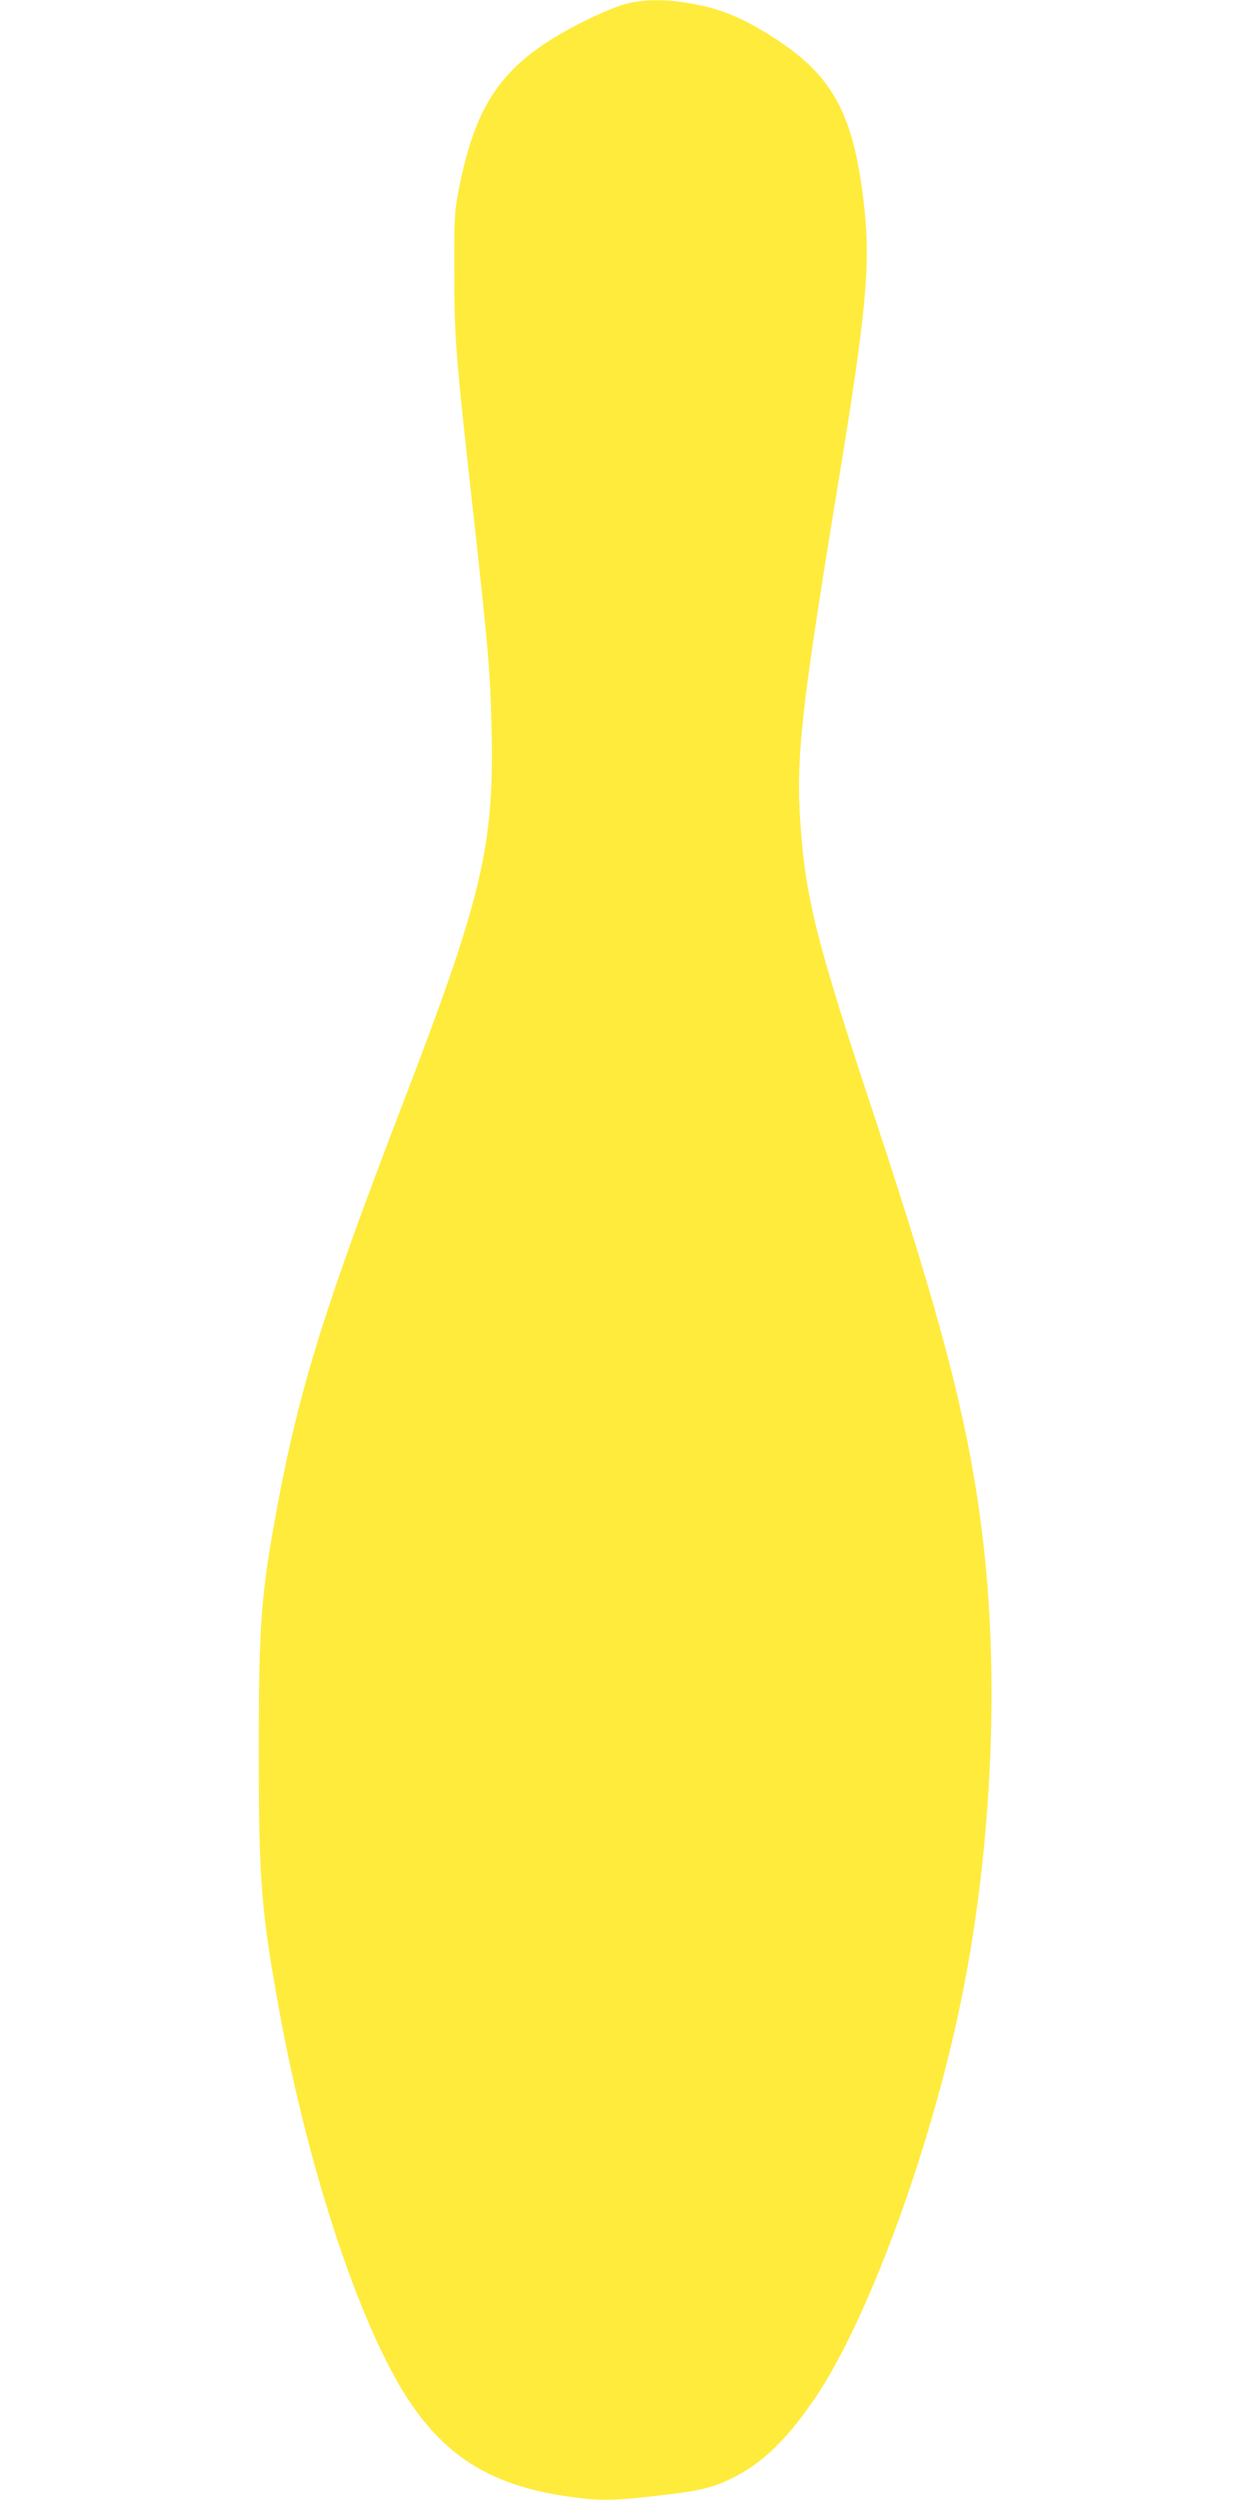 <?xml version="1.0" standalone="no"?>
<!DOCTYPE svg PUBLIC "-//W3C//DTD SVG 20010904//EN"
 "http://www.w3.org/TR/2001/REC-SVG-20010904/DTD/svg10.dtd">
<svg version="1.0" xmlns="http://www.w3.org/2000/svg"
 width="640pt" height="1280pt" viewBox="0 0 640 1280"
 preserveAspectRatio="xMidYMid meet">
<g transform="translate(0,1280) scale(0.1,-0.1)"
fill="#ffeb3b" stroke="none">
<path d="M3190 12776 c-41 -12 -131 -50 -200 -85 -408 -205 -552 -400 -643
-871 -20 -104 -22 -144 -21 -420 1 -339 5 -399 99 -1245 76 -684 86 -805 92
-1096 13 -596 -50 -857 -462 -1929 -386 -1004 -520 -1433 -629 -2011 -90 -476
-101 -621 -101 -1289 0 -662 13 -822 106 -1330 149 -819 417 -1623 664 -1993
196 -295 435 -437 825 -491 150 -21 222 -20 437 5 224 25 288 40 388 89 160
78 288 203 437 425 257 386 563 1208 723 1947 168 771 216 1678 129 2423 -68
584 -201 1102 -559 2185 -294 888 -348 1101 -376 1480 -25 345 2 593 185 1710
150 910 173 1153 142 1449 -50 471 -153 672 -443 864 -158 104 -270 154 -409
182 -157 32 -281 32 -384 1z"/>
</g>
</svg>
